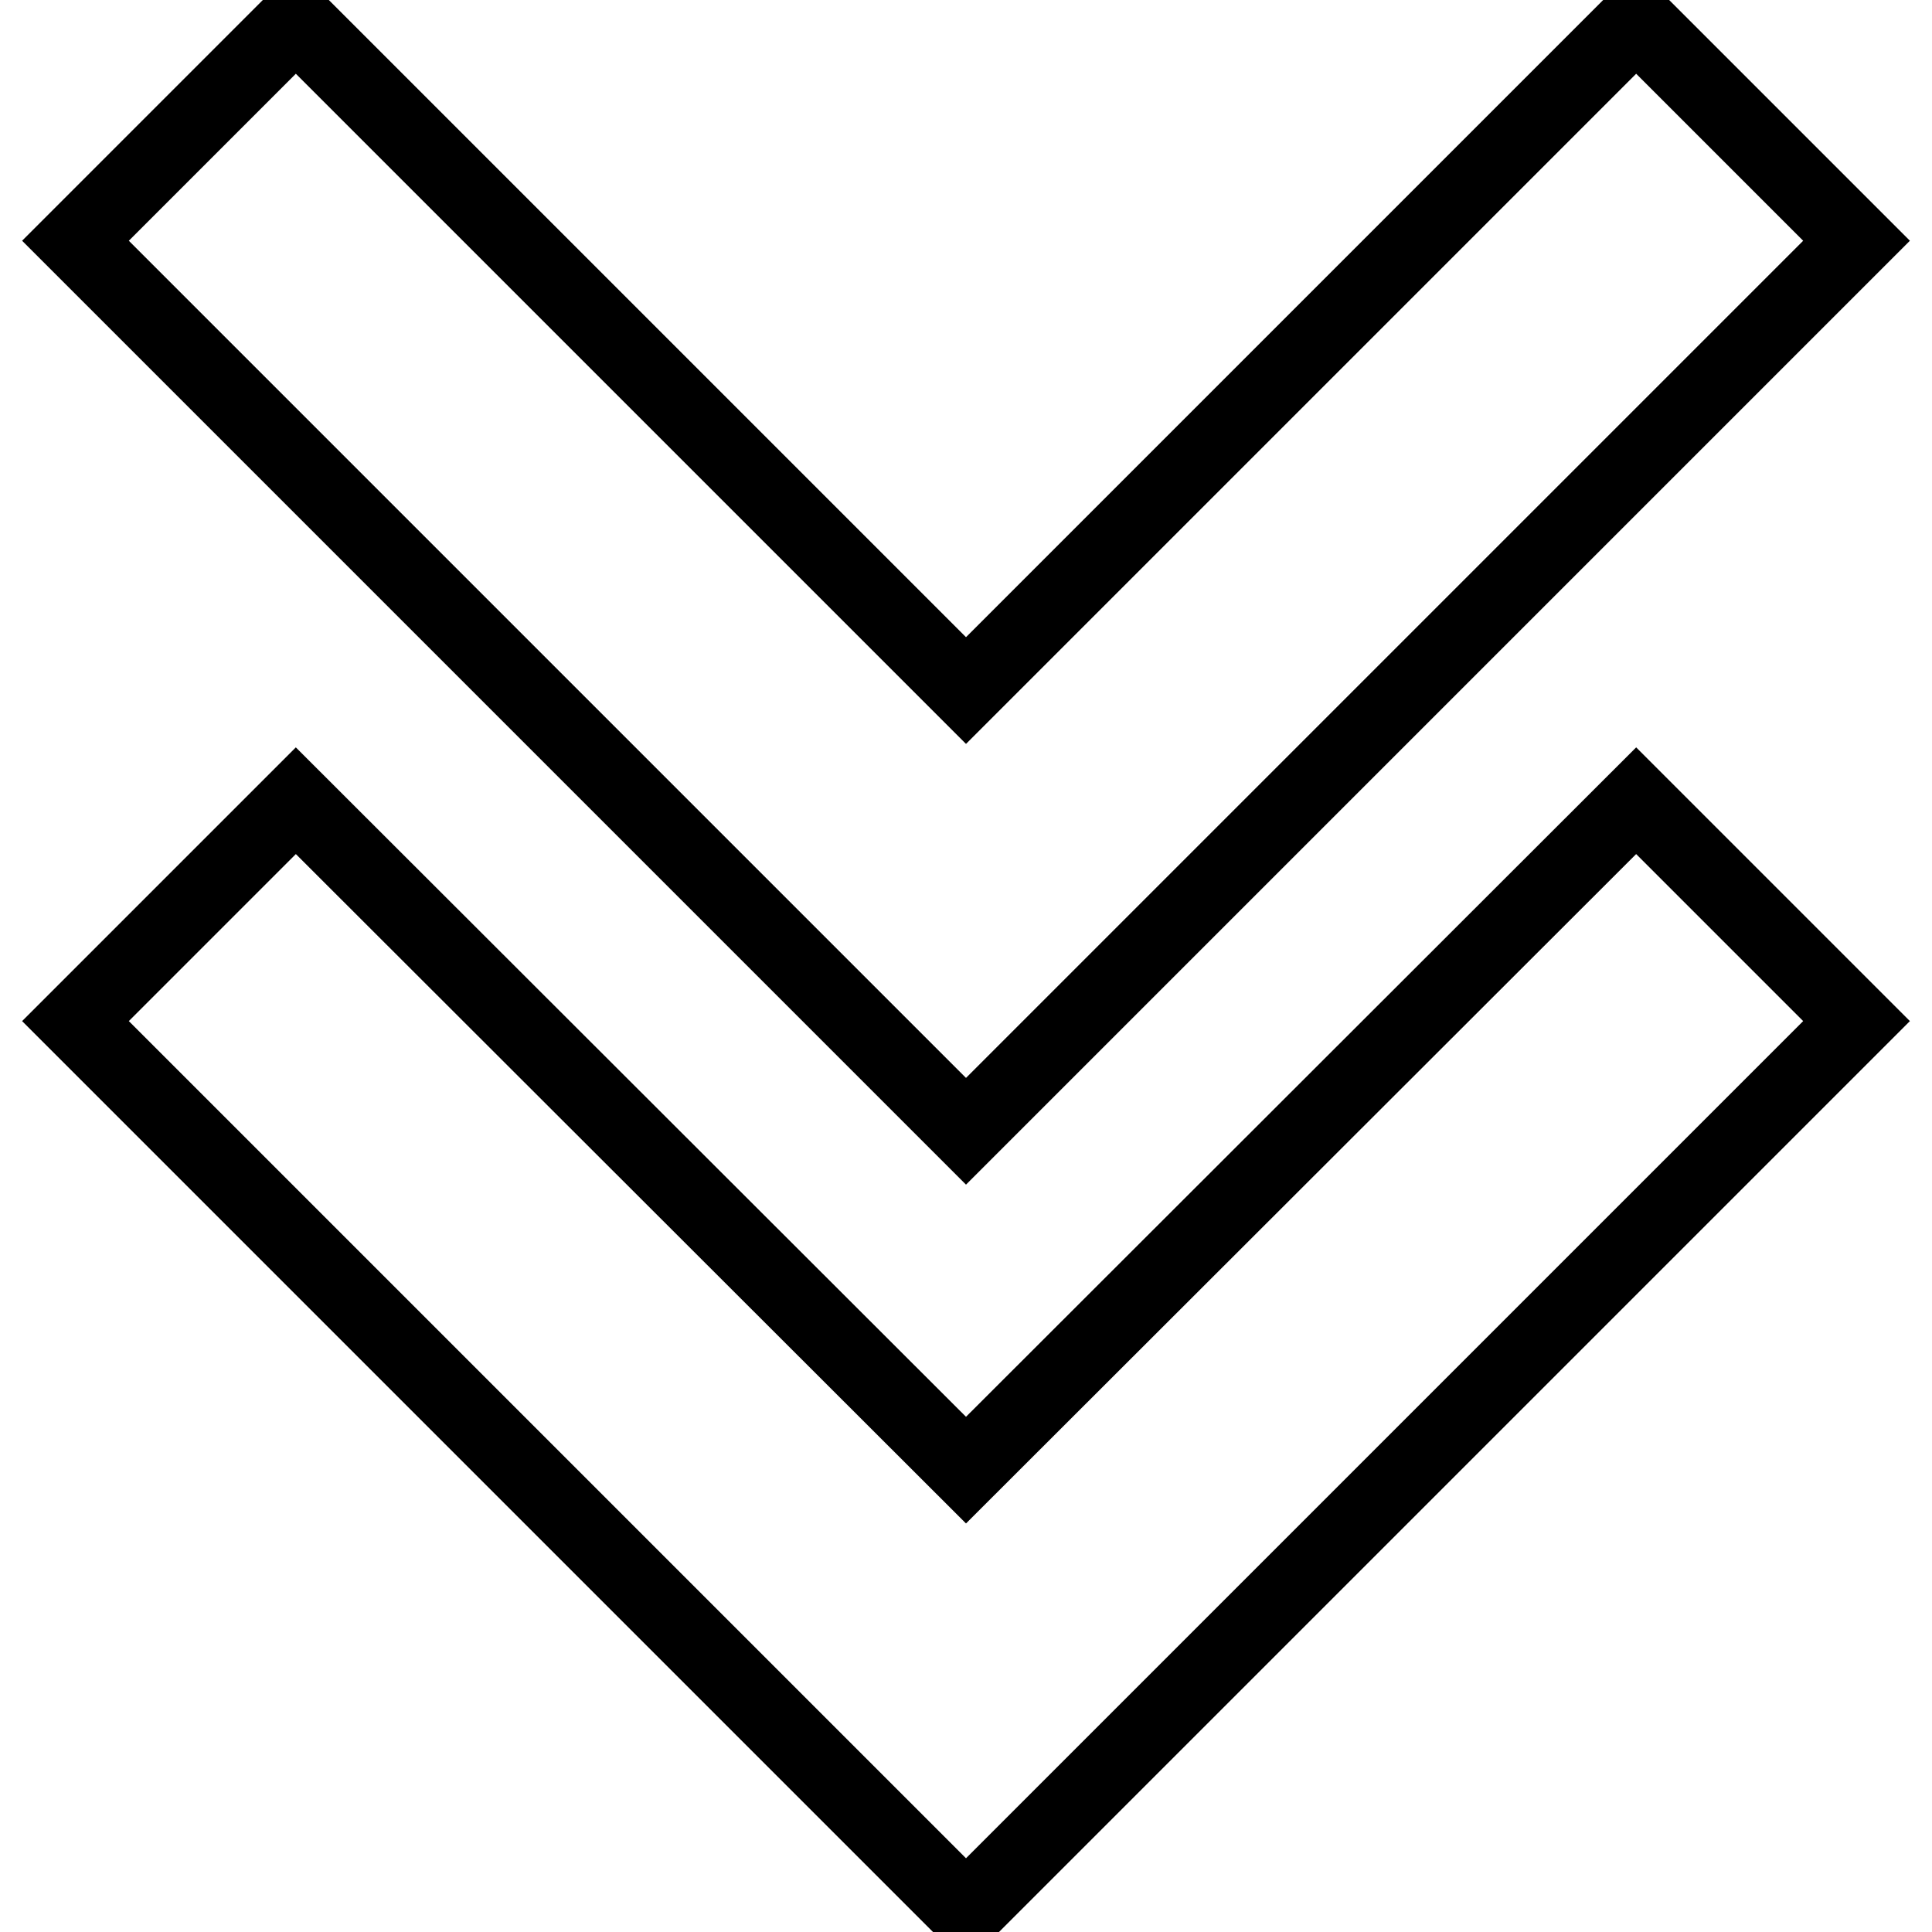 <?xml version="1.0" encoding="utf-8"?>
<!-- Svg Vector Icons : http://www.onlinewebfonts.com/icon -->
<!DOCTYPE svg PUBLIC "-//W3C//DTD SVG 1.1//EN" "http://www.w3.org/Graphics/SVG/1.1/DTD/svg11.dtd">
<svg version="1.1" xmlns="http://www.w3.org/2000/svg" xmlns:xlink="http://www.w3.org/1999/xlink" x="0px" y="0px" viewBox="0 0 256 256" enable-background="new 0 0 256 256" xml:space="preserve">
<g> <path stroke-width="10" fill-opacity="0" stroke="#000000"  d="M39.2,106.1L10,135.3l118,118l118-118l-29.2-29.2L128,194.8L39.2,106.1z"/> <path stroke-width="10" fill-opacity="0" stroke="#000000"  d="M216.8,2.7L128,91.5L39.2,2.7L10,31.9l118,118l118-118L216.8,2.7z"/></g>
</svg>